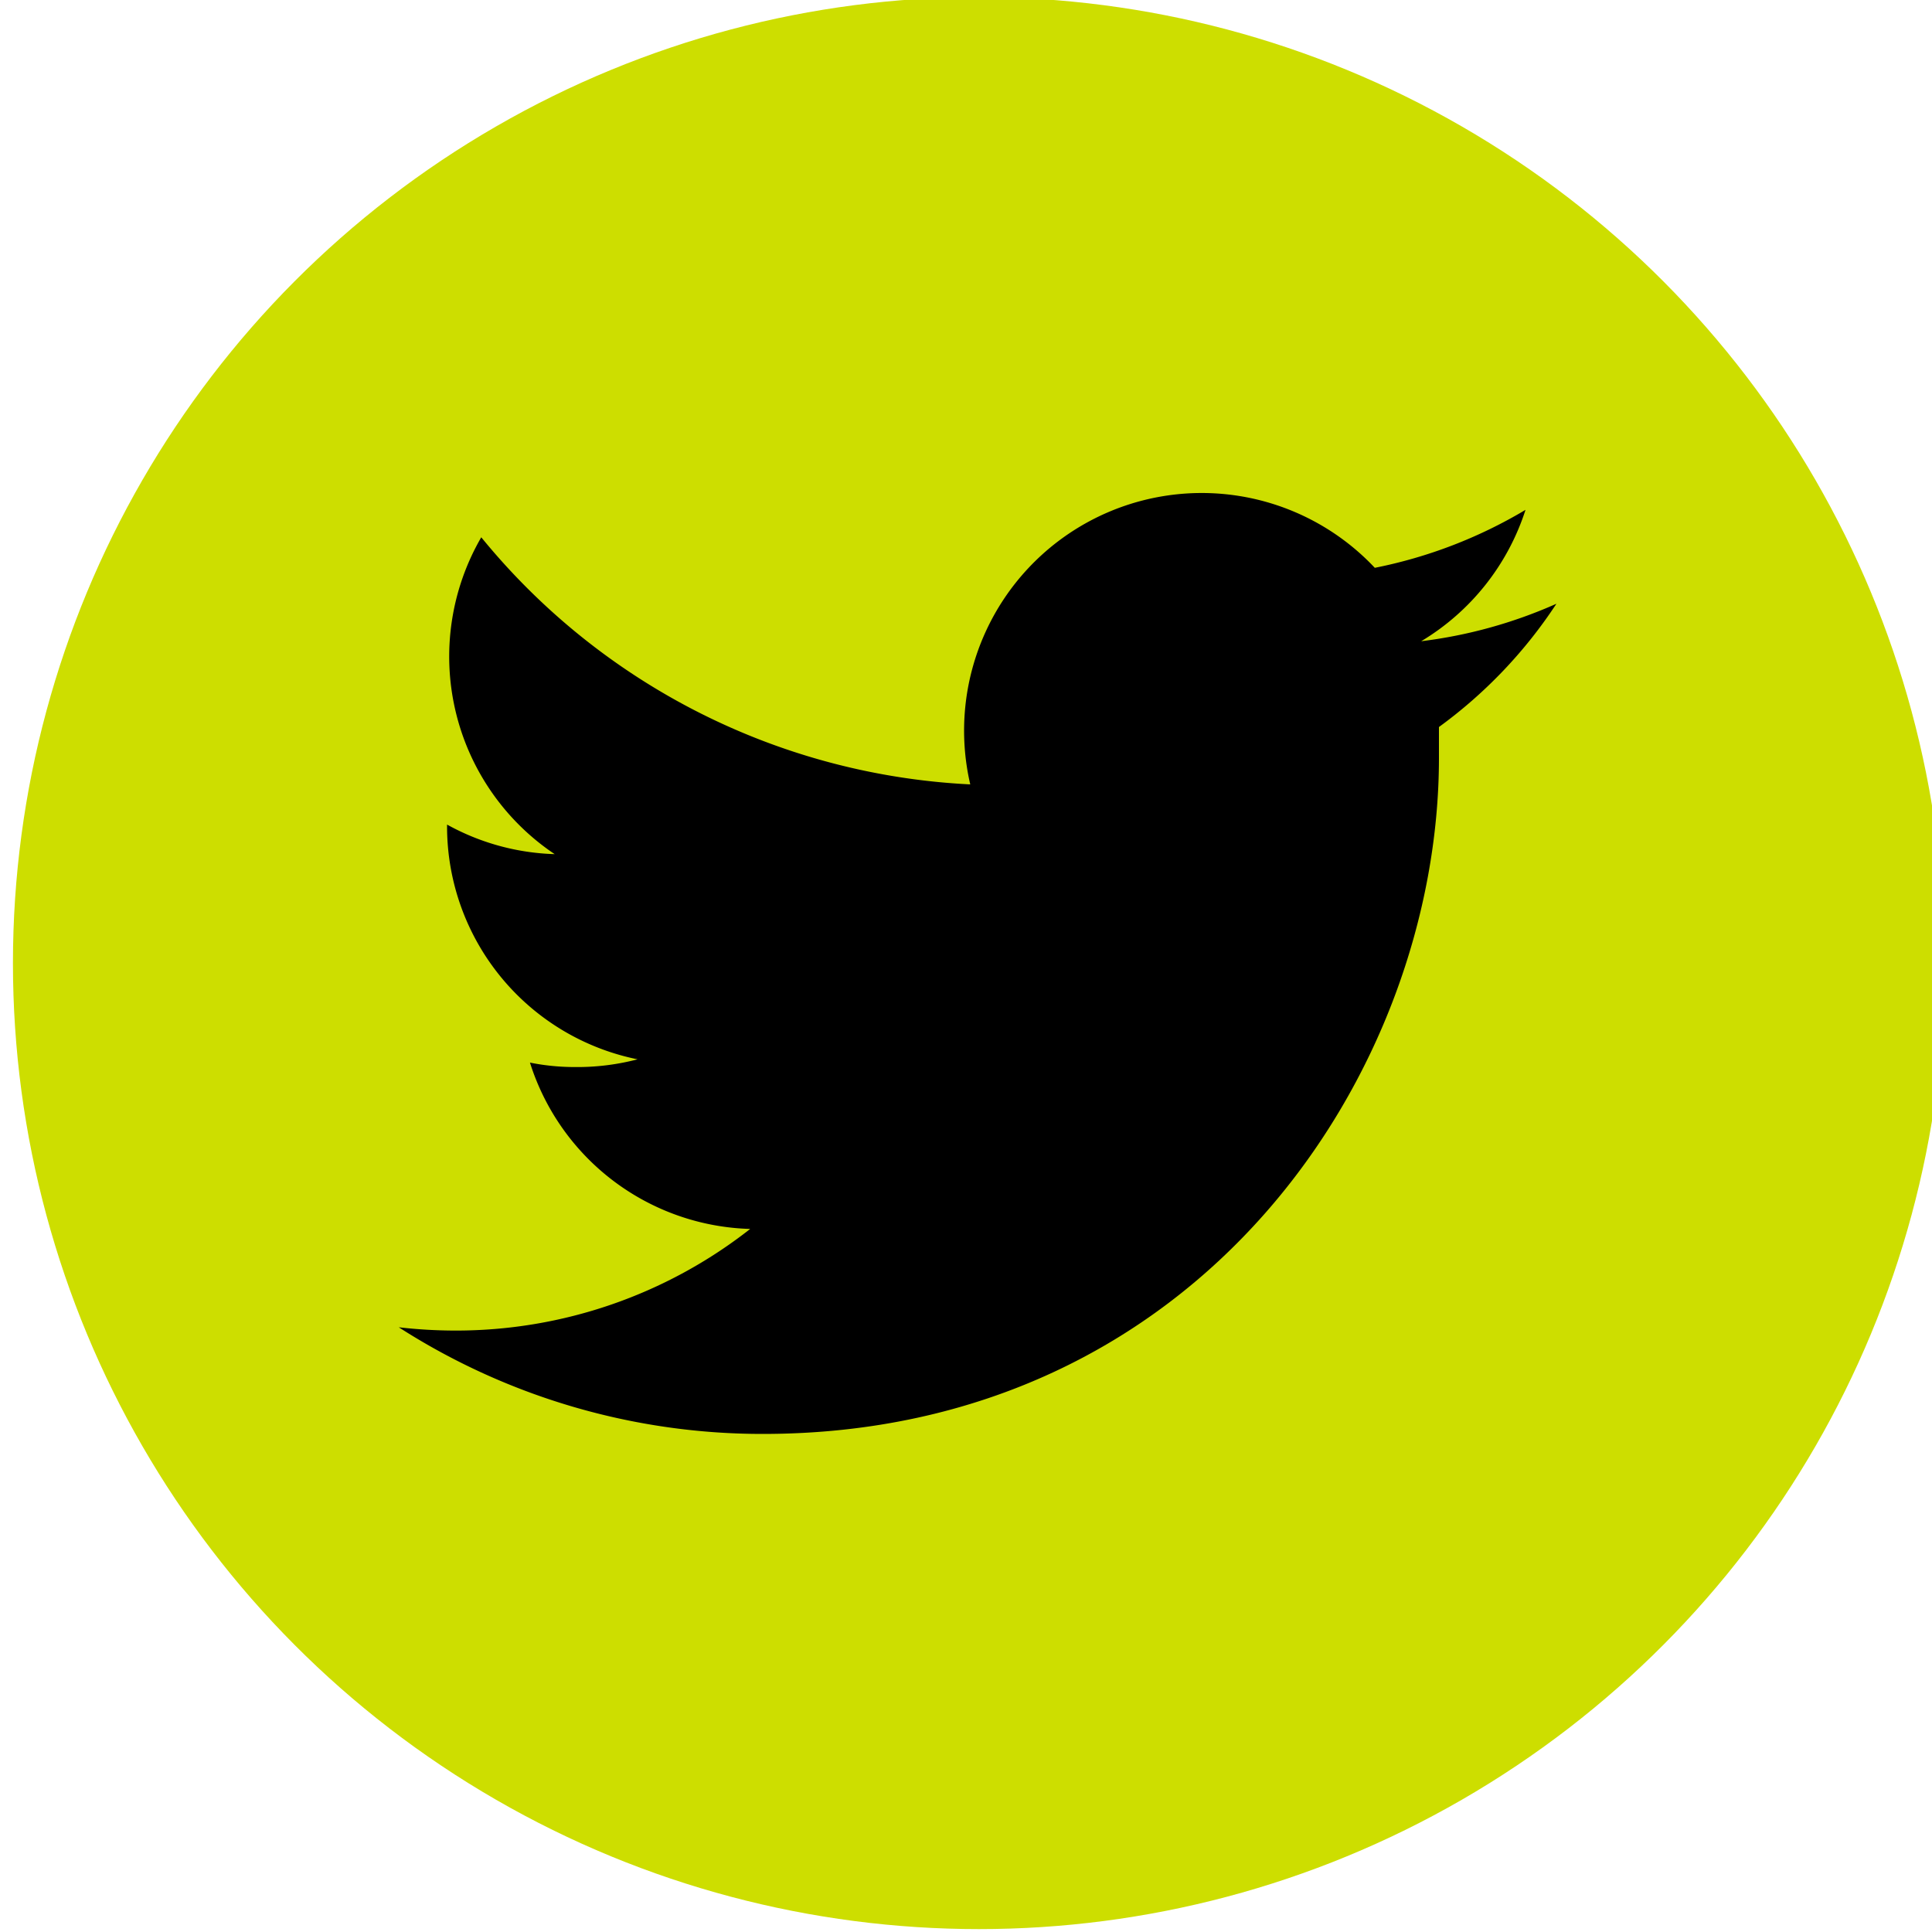 <svg data-name="Layer 1" xmlns="http://www.w3.org/2000/svg" viewBox="0 0 100 100"><circle cx="50.67" cy="49.85" r="50" fill="#cdde00"/><path d="M74.48 37.63v1.59c0 16.24-12.36 35-35 35a34.83 34.83 0 01-18.84-5.52 25.76 25.76 0 002.93.17 24.67 24.67 0 0015.26-5.26A12.32 12.32 0 0127.43 55a11.75 11.75 0 002.31.23 12.3 12.3 0 003.26-.4 12.3 12.3 0 01-9.86-12v-.15a12.23 12.23 0 005.57 1.53 12.31 12.31 0 01-3.8-16.4A34.87 34.87 0 0050.22 40.6a12.3 12.3 0 0120.94-11.21 24.56 24.56 0 007.8-3 12.32 12.32 0 01-5.4 6.8 24.55 24.55 0 007-1.94 24.55 24.55 0 01-6.08 6.38z"/></svg>